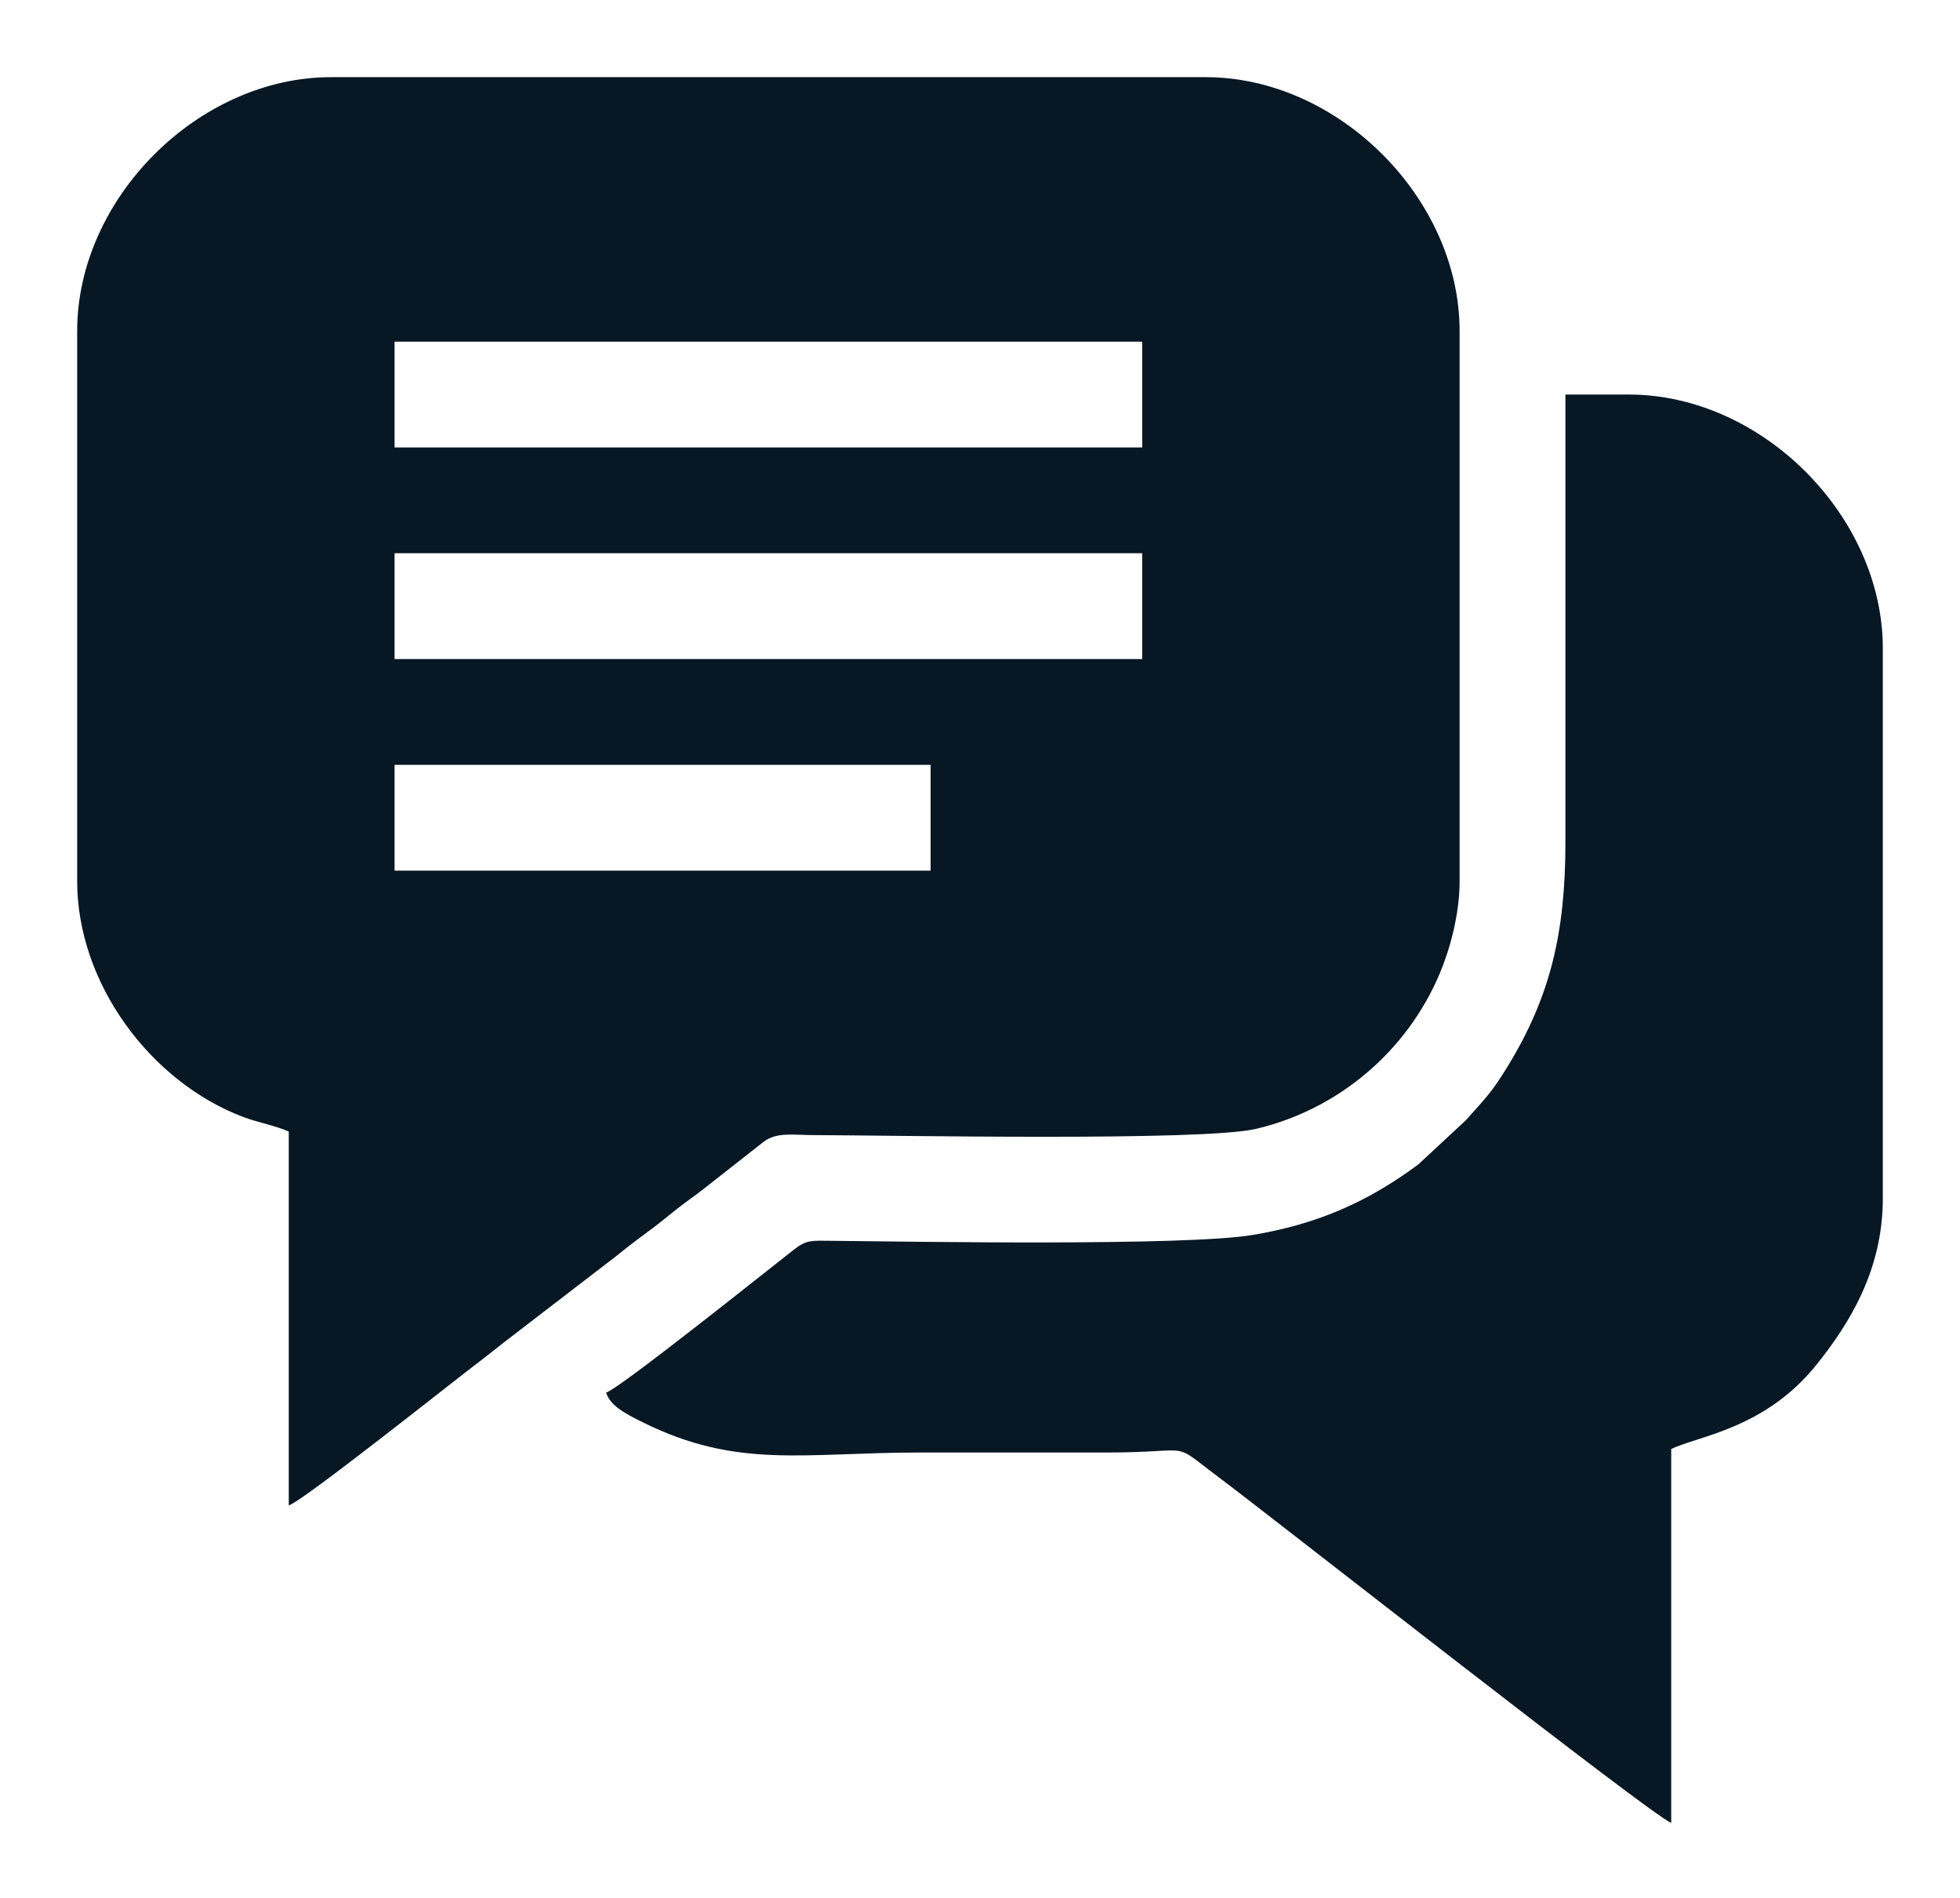 <?xml version="1.0" encoding="UTF-8"?> <svg xmlns="http://www.w3.org/2000/svg" width="127" height="123" viewBox="0 0 127 123" fill="none"><g filter="url(#filter0_d_14134_471)"><path fill-rule="evenodd" clip-rule="evenodd" d="M25.566 44.56H60.3V51.415H25.566V44.56ZM25.566 30.849H74.011V37.705H25.566V30.849ZM25.566 17.138H74.011V23.994H25.566V17.138ZM5 16.453V52.101C5 58.708 9.746 65.105 15.769 67.382C16.627 67.706 18.015 67.991 18.711 68.325V92.547C19.579 92.316 29.781 84.184 31.084 83.212C31.837 82.649 32.395 82.167 33.139 81.61L39.212 76.943C40.002 76.357 40.482 75.93 41.268 75.343C42.032 74.773 42.614 74.355 43.338 73.757C44.046 73.171 44.689 72.722 45.415 72.178L49.511 68.962C50.355 68.346 51.404 68.55 52.759 68.553C57.953 68.567 77.927 68.961 81.377 68.15C86.743 66.89 91.159 63.106 93.276 58.112C93.946 56.531 94.577 54.248 94.577 52.101V16.453C94.577 7.855 86.722 0 78.124 0H21.453C12.855 0 5 7.855 5 16.453Z" fill="#071724"></path><path fill-rule="evenodd" clip-rule="evenodd" d="M101.433 49.587C101.433 55.47 100.445 59.599 97.68 64.116C96.617 65.854 96.209 66.201 94.983 67.588L91.903 70.45C88.592 72.915 85.297 74.335 81.167 75.023C76.811 75.75 59.356 75.46 53.895 75.402C52.587 75.388 52.262 75.336 51.472 75.95C50.061 77.046 40.106 85.014 39.277 85.235C39.513 86.117 40.697 86.69 41.678 87.176C47.804 90.209 52.096 89.12 59.615 89.12C63.652 89.12 67.689 89.12 71.727 89.12C77.592 89.12 75.709 88.29 79.006 90.752C82.266 93.188 107.271 112.842 108.288 113.114V88.891C110.051 88.046 114.363 87.582 117.692 83.441C119.803 80.816 121.999 77.318 121.999 72.667V37.019C121.999 28.421 114.144 20.566 105.546 20.566H101.433V49.587Z" fill="#071724"></path></g><defs><filter id="filter0_d_14134_471" x="0.5" y="0" width="125.999" height="122.614" filterUnits="userSpaceOnUse" color-interpolation-filters="sRGB"><feFlood flood-opacity="0" result="BackgroundImageFix"></feFlood><feColorMatrix in="SourceAlpha" type="matrix" values="0 0 0 0 0 0 0 0 0 0 0 0 0 0 0 0 0 0 127 0" result="hardAlpha"></feColorMatrix><feOffset dy="5"></feOffset><feGaussianBlur stdDeviation="2.25"></feGaussianBlur><feComposite in2="hardAlpha" operator="out"></feComposite><feColorMatrix type="matrix" values="0 0 0 0 0 0 0 0 0 0 0 0 0 0 0 0 0 0 0.25 0"></feColorMatrix><feBlend mode="normal" in2="BackgroundImageFix" result="effect1_dropShadow_14134_471"></feBlend><feBlend mode="normal" in="SourceGraphic" in2="effect1_dropShadow_14134_471" result="shape"></feBlend></filter></defs></svg> 